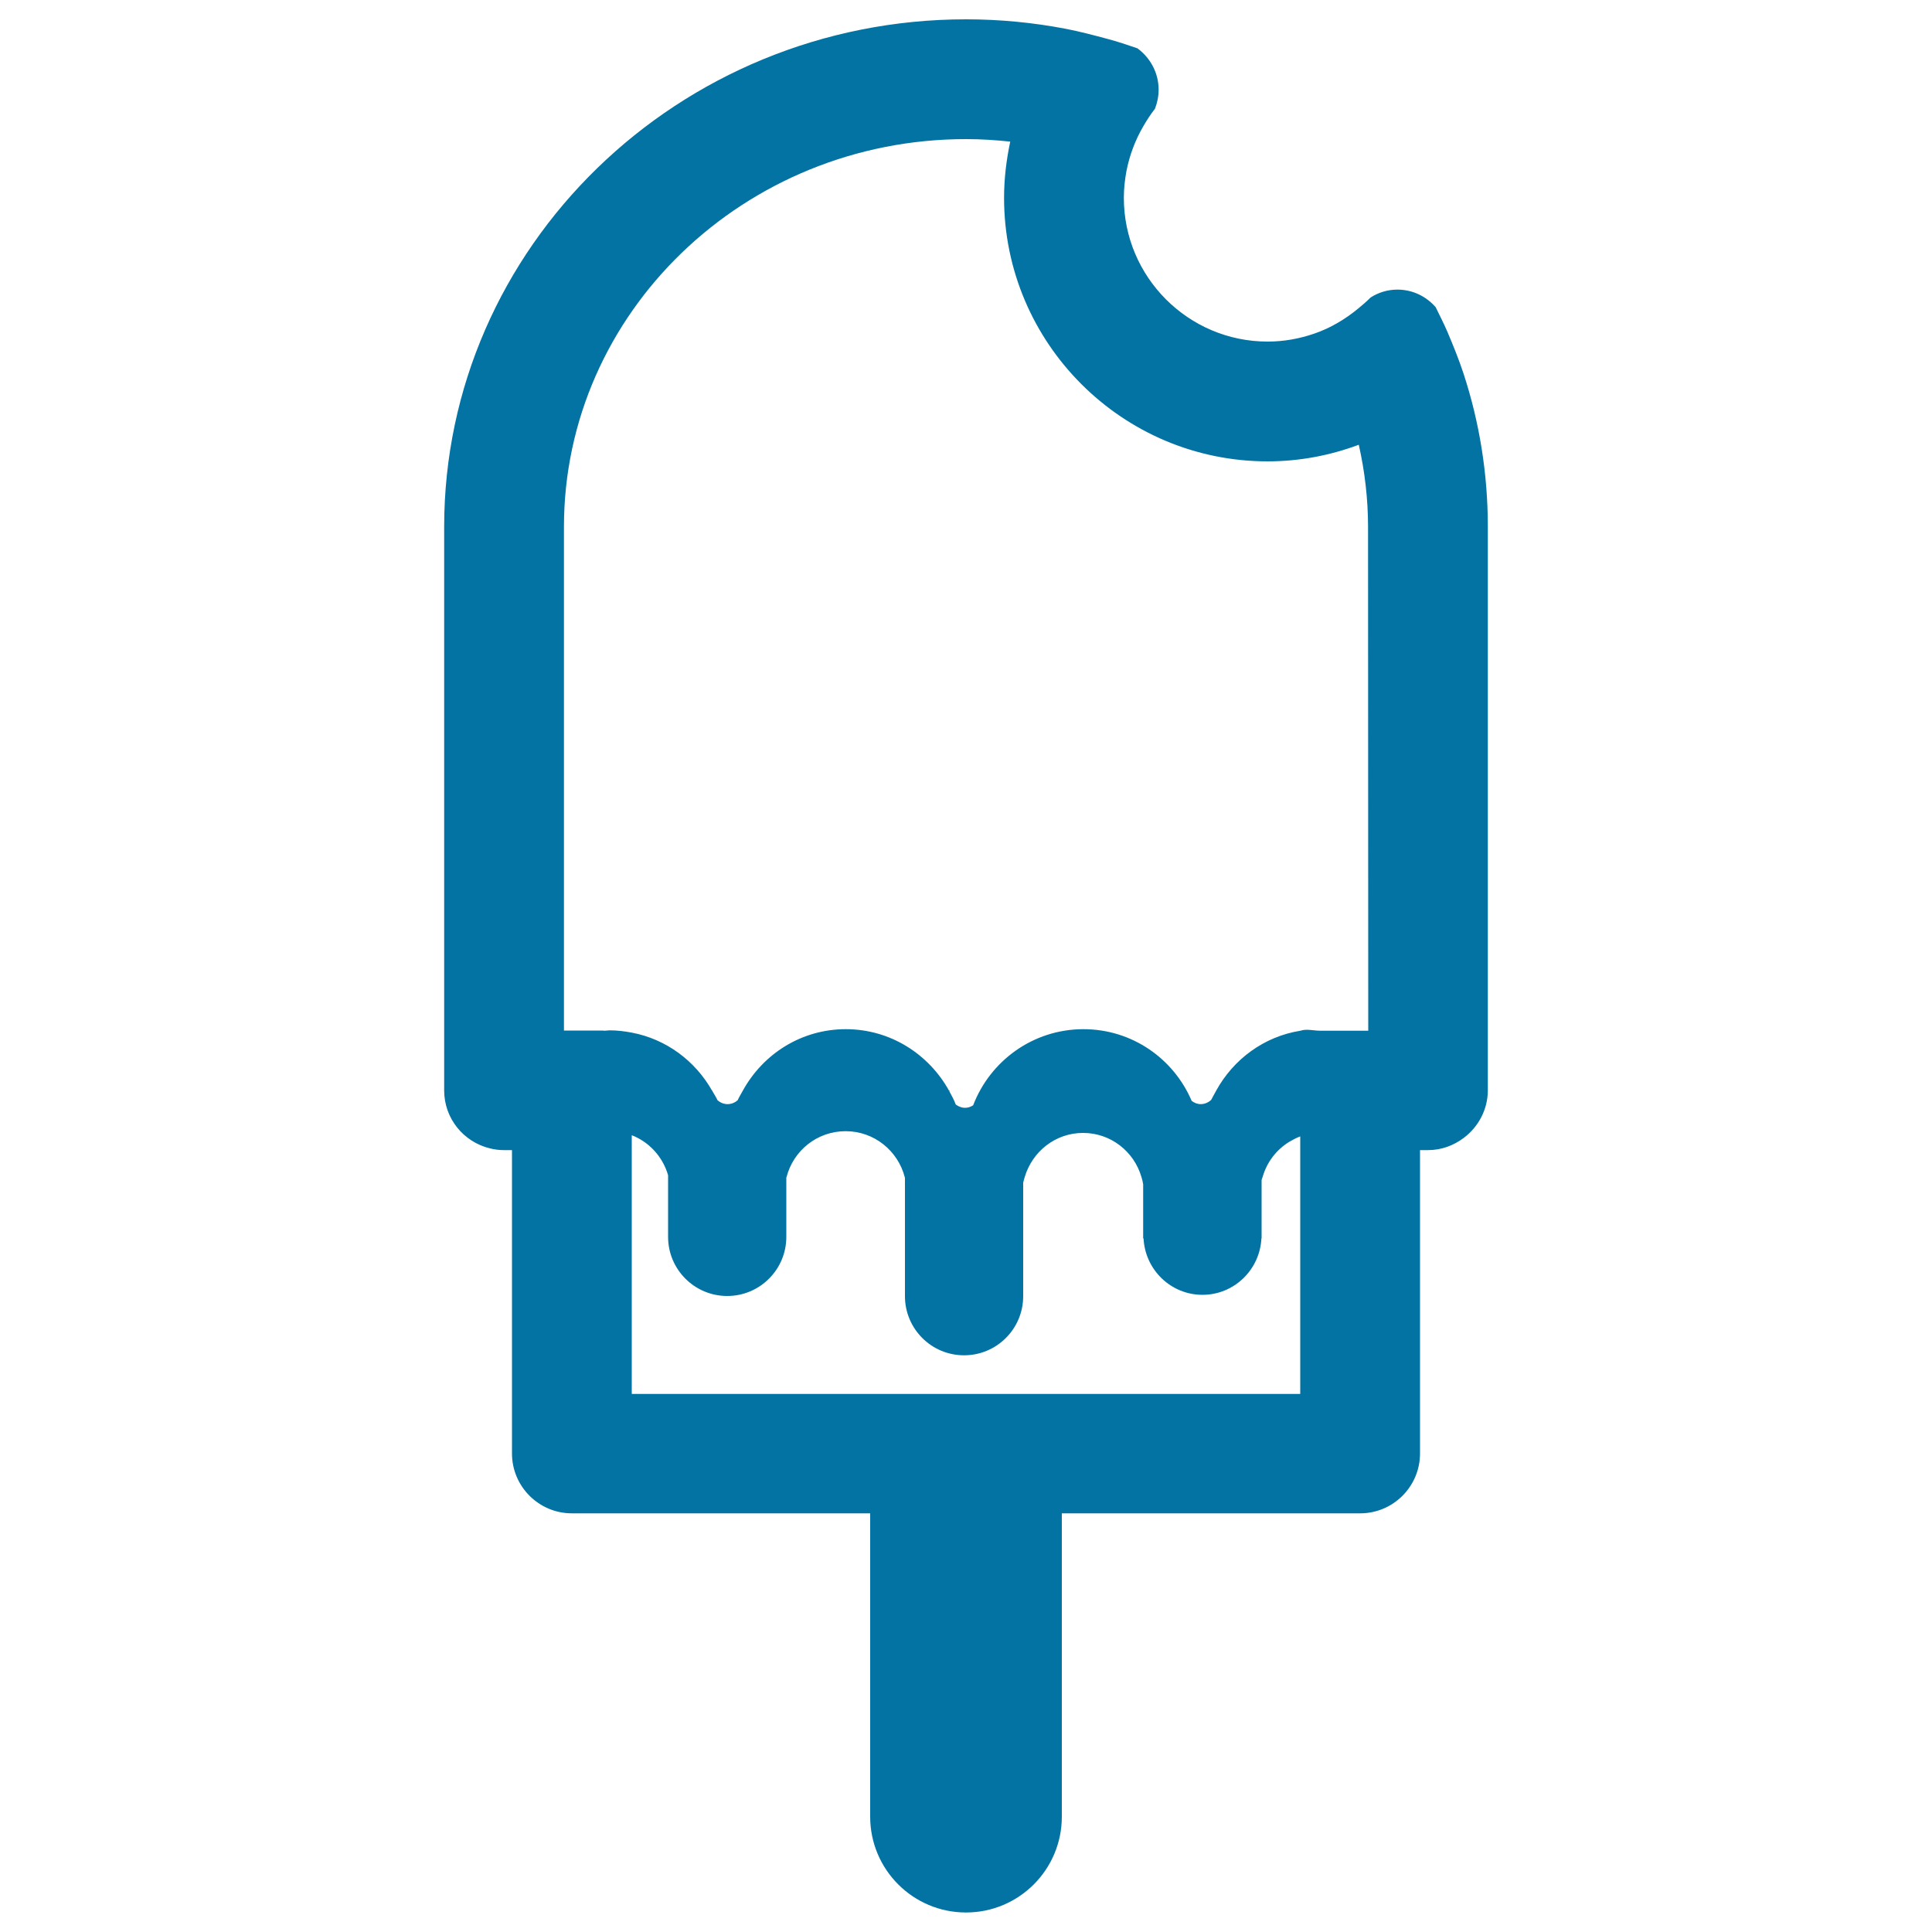 <svg xmlns="http://www.w3.org/2000/svg" viewBox="0 0 1000 1000" style="fill:#0273a2">
<title>Ice Cream Stick With Syrup And Bite SVG icon</title>
<g><path d="M757.5,193.3c-2.4-7.3-5.3-14.4-8.3-21.5c-1.9-4.4-4-8.5-6.1-12.8c-4.8-5.5-11.8-9.1-19.8-9.1c-5.1,0-9.9,1.5-13.9,4.1c-2,2-4.2,3.9-6.4,5.7c-6.7,5.5-14.3,10.1-22.8,13c-7.6,2.6-15.6,4.1-24.1,4.1c-41,0-74.4-33.4-74.4-74.4c0-4.7,0.5-9.2,1.3-13.6c1.6-8.4,4.6-16.3,8.8-23.5c1.8-3.1,3.8-6.2,6-9c1.2-3.1,1.9-6.4,1.9-9.9c0-8.8-4.4-16.6-11-21.4c-5.2-1.8-10.3-3.5-15.6-4.9c-7.1-1.9-14.2-3.8-21.5-5.2c-16.7-3.2-34-4.9-51.6-4.9c-148.9,0-270.1,117.9-270.1,262.7v291.7c0,14.6,10.1,26.7,23.7,30c2.4,0.6,4.8,0.9,7.3,0.9h4.1v13.8v143.2c0,17.1,13.9,31,31,31h154.4v157c0,27.4,22.2,49.6,49.6,49.6c27.4,0,49.6-22.2,49.6-49.6v-157H704c17.1,0,31-13.9,31-31v-157h4.1c7,0,13.3-2.4,18.5-6.3c7.5-5.6,12.5-14.6,12.5-24.7v-31.1V272.7C770.1,245,765.7,218.3,757.5,193.3z M673,593.5v128H327V591.2v-3.6c1.1,0.4,2.2,0.9,3.3,1.5c7.5,4,13.1,10.9,15.5,19.2v17.5v3.6v10.8c0,16.9,13.7,30.6,30.6,30.6c16.9,0,30.6-13.7,30.6-30.6v-15.5v-15.2c0-0.1,0-0.1,0.1-0.2c3.5-13.7,15.8-23.8,30.6-23.8c14.8,0,27.1,10.2,30.6,23.8c0,0.1,0,0.1,0.1,0.2v15.2v46.2c0,16.9,13.7,30.6,30.6,30.6c16.9,0,30.6-13.7,30.6-30.6V624v-11.8c0.2-1,0.5-2,0.8-3c3.9-13.1,15.8-22.8,30.2-22.8c14.4,0,26.4,9.7,30.2,22.8c0.4,1.2,0.7,2.5,0.9,3.8v10.1V641h0.2c0.8,16.2,14.1,29.2,30.5,29.2c16.4,0,29.7-13,30.5-29.2h0.1v-12v-4.9v-13.3c0.1-0.5,0.3-1,0.5-1.5c2.2-7.8,7.2-14.3,14-18.4c1.7-1,3.6-2,5.5-2.7V593.5L673,593.5z M708.2,532.9v0.6h-24.7c-3.7,0-7.2-1.1-10.4,0l0,0c-18.9,3-34.7,14.8-43.6,31l0,0c0,0.1,0,0.1-0.1,0.2c-0.8,1.5-1.7,3-2.5,4.6c-1.4,1.3-3.3,2.2-5.4,2.2c-1.8,0-3.4-0.7-4.7-1.7c-9.3-21.8-30.8-37.1-56-37.1c-26.1,0-48.3,16.4-57.1,39.4c-1.3,0.8-2.6,1.3-4.2,1.3c-1.8,0-3.4-0.7-4.8-1.7c-0.9-2.4-2.1-4.6-3.3-6.8c0-0.2,0.1-0.3,0.1-0.5c-0.1,0-0.2,0.1-0.3,0.1c-10.4-18.8-30.3-31.8-53.4-31.8s-42.9,12.9-53.3,31.8c0,0,0,0,0,0c0,0,0,0,0,0c-0.9,1.7-1.9,3.2-2.7,5c-1.4,1.2-3.2,2-5.2,2c-2,0-3.8-0.8-5.2-2c-0.8-1.7-1.8-3.2-2.7-4.8c0-0.1-0.1-0.2-0.1-0.3c0,0,0,0-0.1,0c-8.7-15.3-23.6-26.5-41.4-29.9c-3.7-0.7-7.5-1.2-11.5-1.2c-0.9,0-1.8,0.2-2.7,0.2c-0.4,0-0.8-0.1-1.2-0.1h-19.8V272.7C291.9,162,385.2,72,500,72c7.8,0,15.4,0.5,22.9,1.3c-2,9.4-3.2,19.1-3.2,29.1c0,75.2,61.2,136.4,136.4,136.4c16.6,0,32.5-3.1,47.2-8.6c3.1,13.7,4.8,28,4.8,42.6L708.2,532.9L708.2,532.9z"/></g>
</svg>